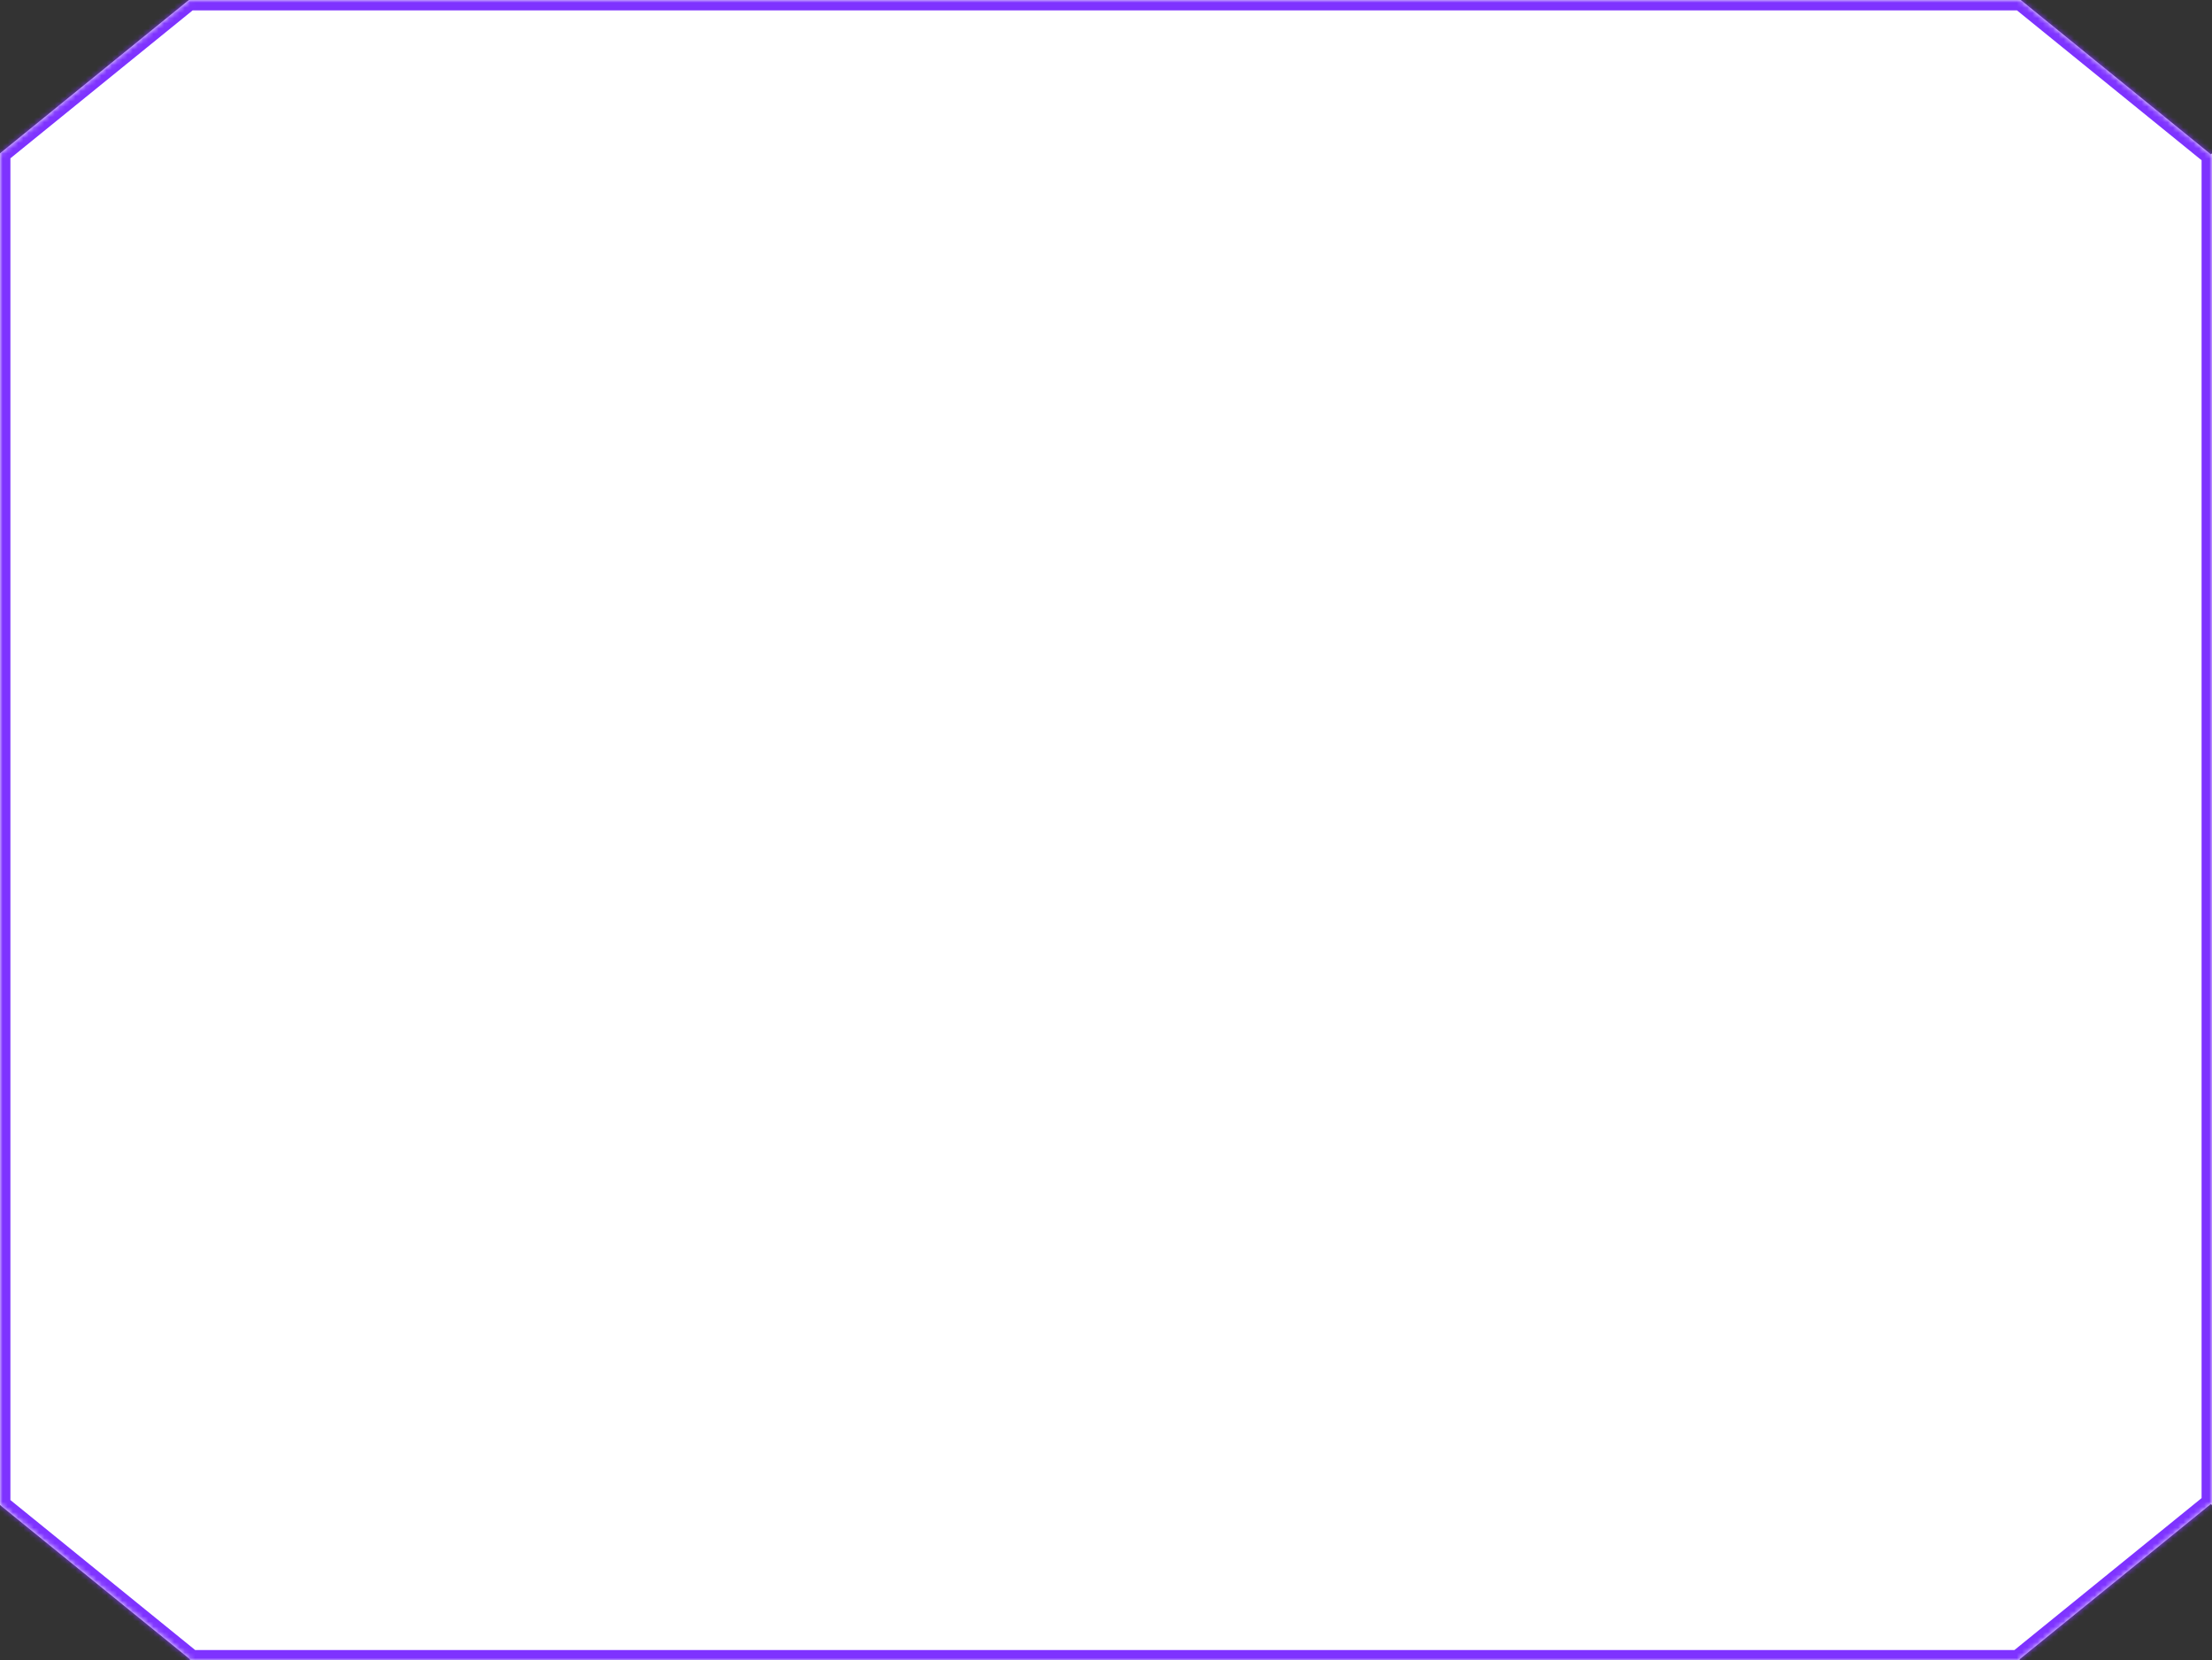 <?xml version="1.0" encoding="UTF-8"?> <svg xmlns="http://www.w3.org/2000/svg" width="425" height="319" viewBox="0 0 425 319" fill="none"><rect x="0" y="0" width="425" height="319" fill="#333333" stroke="none"/><mask id="path-1-inside-1_346_1270" fill="white"><path d="M424.77 29.649L425 29.462V289.144L424.77 288.957L388 318.803L388.243 319H36.296L36.539 318.803L0 289.144V29.462L36.296 0H388.243L424.77 29.649Z"></path></mask><path d="M424.77 29.649L425 29.462V289.144L424.77 288.957L388 318.803L388.243 319H36.296L36.539 318.803L0 289.144V29.462L36.296 0H388.243L424.77 29.649Z" fill="white"></path><path d="M424.77 29.649L423.509 31.202L424.771 32.227L426.032 31.201L424.77 29.649ZM425 29.462H427V25.256L423.738 27.91L425 29.462ZM425 289.144L423.742 290.698L427 293.335V289.144H425ZM424.77 288.957L426.028 287.402L424.768 286.383L423.509 287.404L424.77 288.957ZM388 318.803L386.74 317.25L384.826 318.803L386.74 320.356L388 318.803ZM388.243 319V321H393.883L389.503 317.447L388.243 319ZM36.296 319L35.036 317.447L30.656 321H36.296V319ZM36.539 318.803L37.799 320.356L39.713 318.803L37.8 317.25L36.539 318.803ZM0 289.144H-2V290.096L-1.26 290.696L0 289.144ZM0 29.462L-1.26 27.909L-2 28.509V29.462H0ZM36.296 0V-2H35.586L35.035 -1.553L36.296 0ZM388.243 0L389.504 -1.553L388.953 -2H388.243V0ZM424.77 29.649L426.032 31.201L426.262 31.013L425 29.462L423.738 27.91L423.507 28.098L424.77 29.649ZM425 29.462H423V289.144H425H427V29.462H425ZM425 289.144L426.258 287.589L426.028 287.402L424.77 288.957L423.511 290.512L423.742 290.698L425 289.144ZM424.77 288.957L423.509 287.404L386.74 317.25L388 318.803L389.26 320.356L426.03 290.51L424.77 288.957ZM388 318.803L386.74 320.356L386.983 320.553L388.243 319L389.503 317.447L389.26 317.25L388 318.803ZM388.243 319V317H36.296V319V321H388.243V319ZM36.296 319L37.556 320.553L37.799 320.356L36.539 318.803L35.279 317.25L35.036 317.447L36.296 319ZM36.539 318.803L37.8 317.25L1.26 287.591L0 289.144L-1.26 290.696L35.279 320.356L36.539 318.803ZM0 289.144H2V29.462H0H-2V289.144H0ZM0 29.462L1.26 31.015L37.556 1.553L36.296 0L35.035 -1.553L-1.26 27.909L0 29.462ZM36.296 0V2H388.243V0V-2H36.296V0ZM388.243 0L386.983 1.553L423.509 31.202L424.77 29.649L426.03 28.097L389.504 -1.553L388.243 0Z" fill="#7E33FF" mask="url(#path-1-inside-1_346_1270)"></path></svg> 